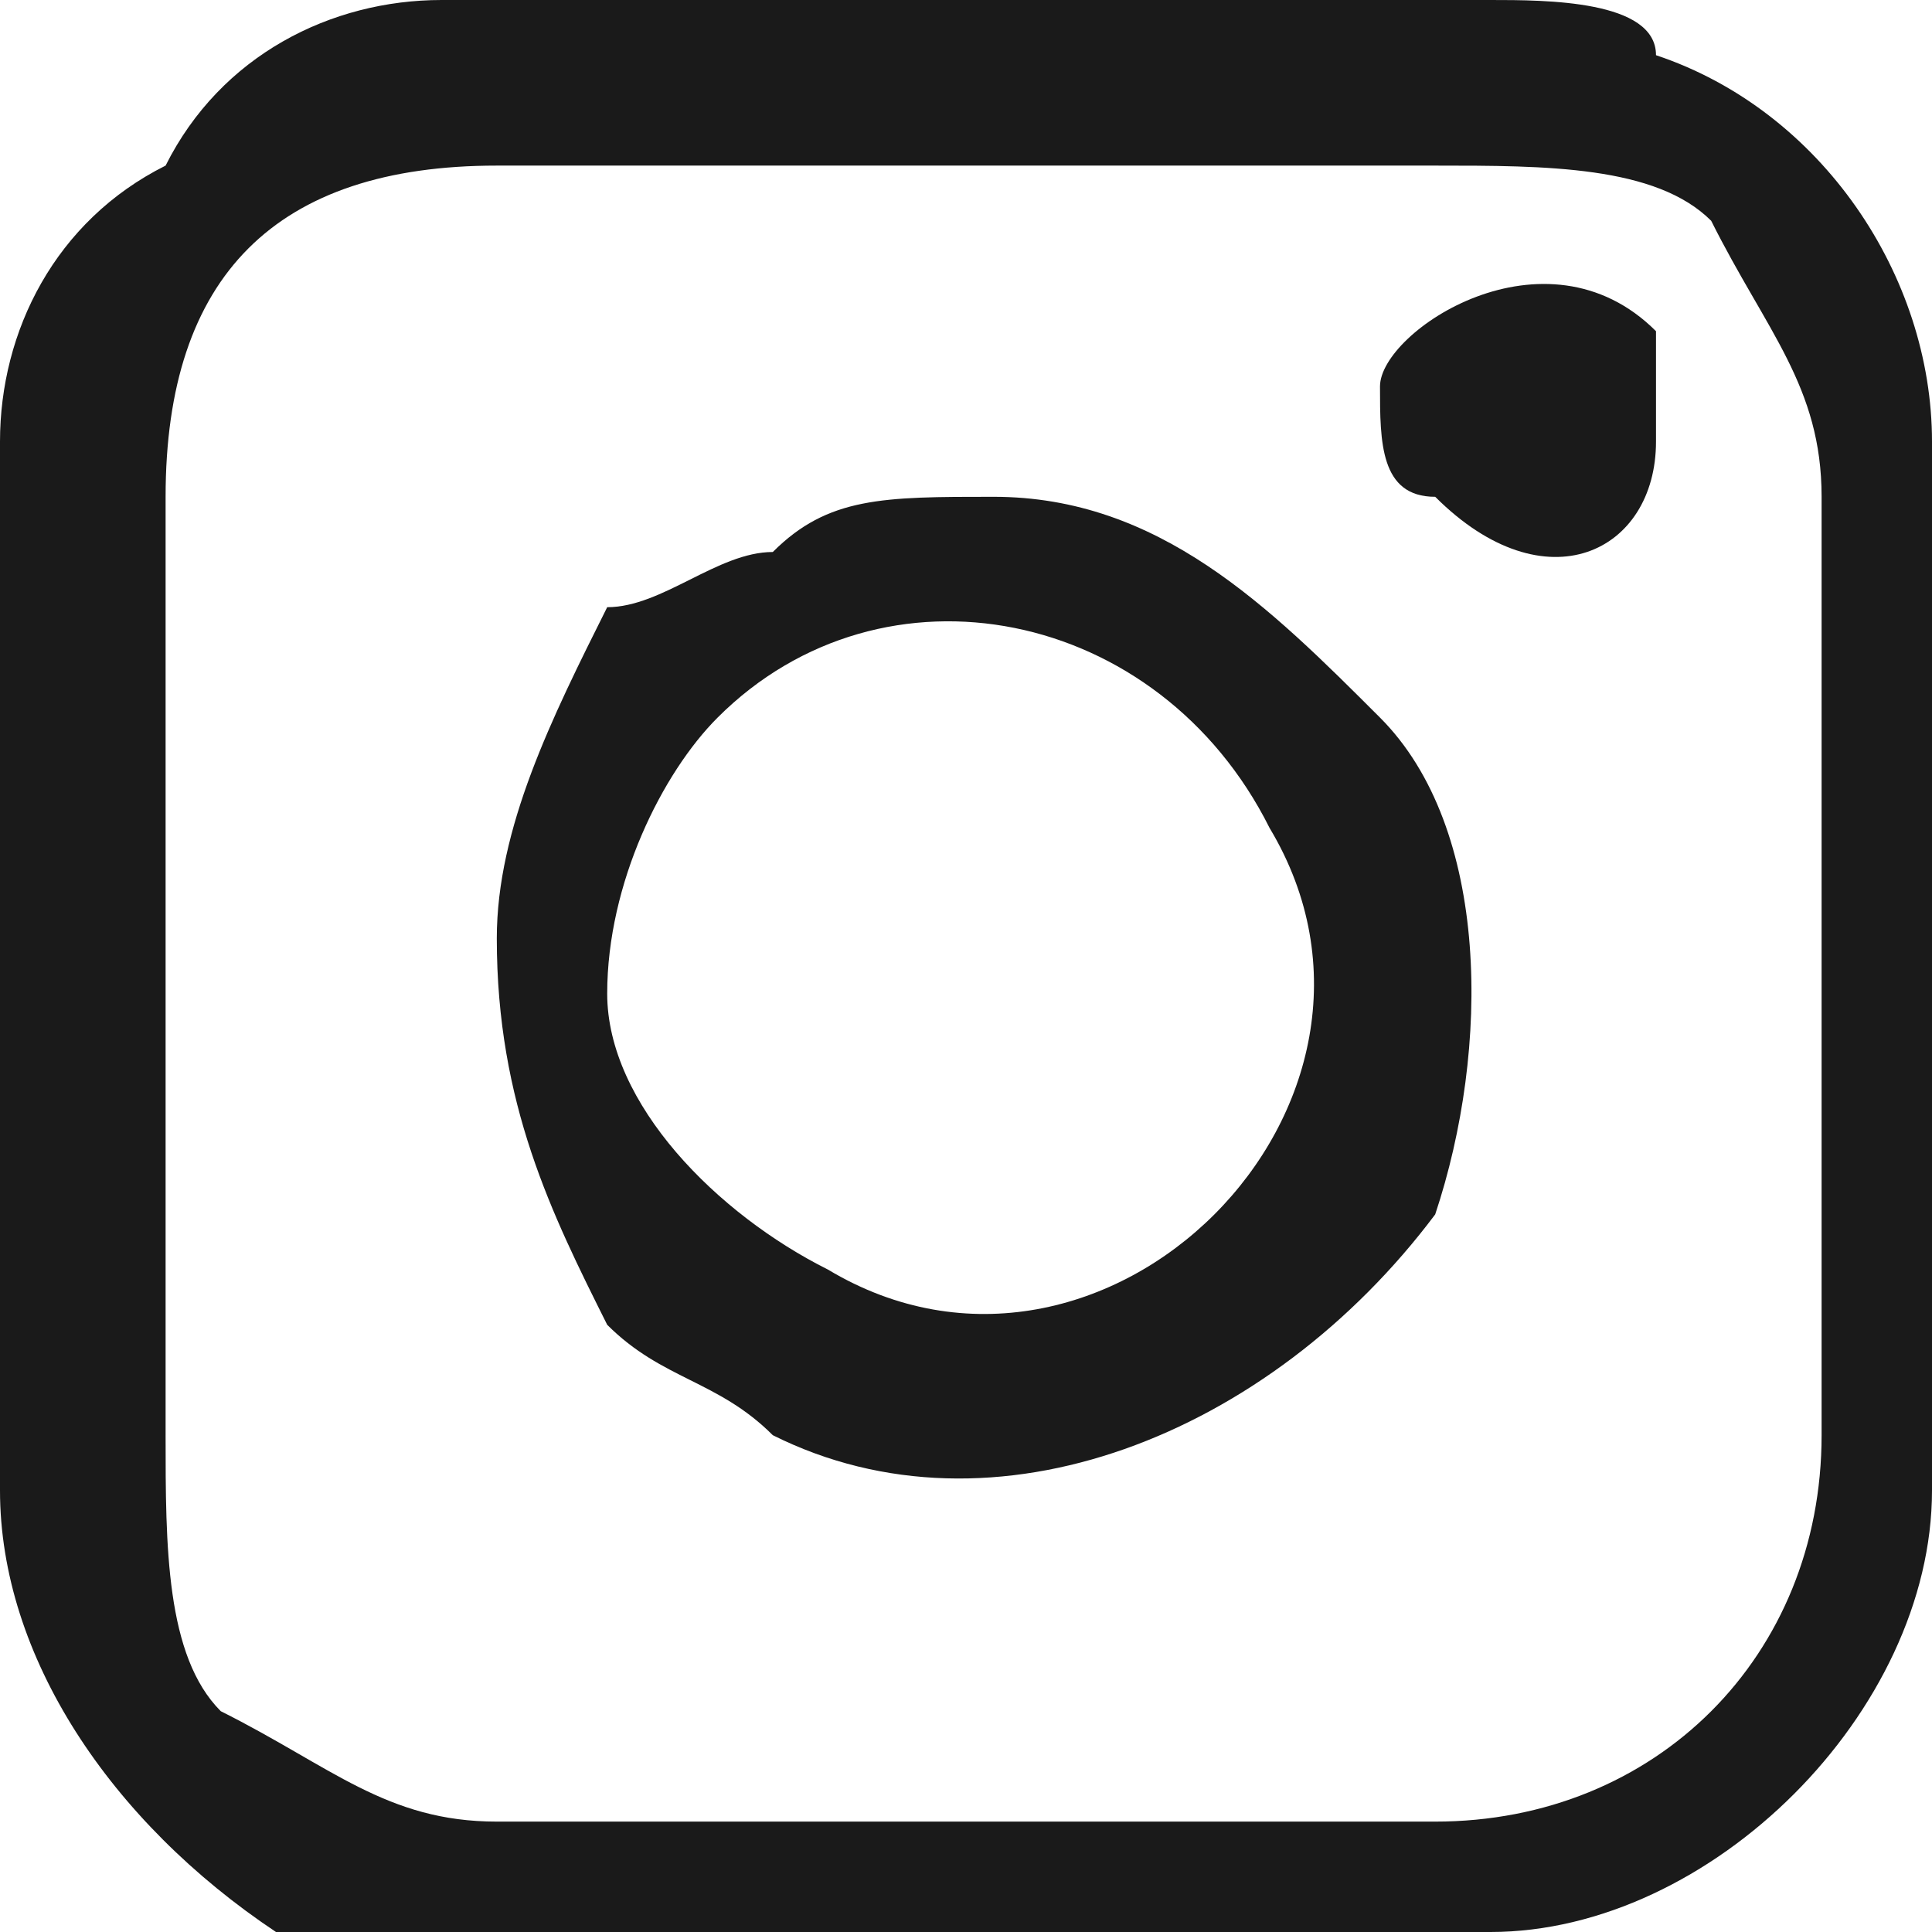 <?xml version="1.0" encoding="UTF-8"?>
<!DOCTYPE svg PUBLIC "-//W3C//DTD SVG 1.1//EN" "http://www.w3.org/Graphics/SVG/1.1/DTD/svg11.dtd">
<!-- Creator: CorelDRAW 2021 (64-Bit) -->
<svg xmlns="http://www.w3.org/2000/svg" xml:space="preserve" width="21px" height="21px" version="1.1" shape-rendering="geometricPrecision" text-rendering="geometricPrecision" image-rendering="optimizeQuality" fill-rule="evenodd" clip-rule="evenodd"
viewBox="0 0 350 350"
 xmlns:xlink="http://www.w3.org/1999/xlink"
 xmlns:xodm="http://www.corel.com/coreldraw/odm/2003">
 <g id="Layer_x0020_1">
  <path fill="#1A1A1A" d="M30 260l0 -170c0,-40 20,-60 60,-60l170 0c20,0 40,0 50,10 0,0 0,0 0,0 0,0 0,0 0,0 10,20 20,30 20,50l0 170c0,40 -30,70 -70,70l-170 0c-20,0 -30,-10 -50,-20 -10,-10 -10,-30 -10,-50zm-30 -180l0 190c0,30 20,60 50,80 10,0 20,0 30,0l190 0c40,0 80,-40 80,-80l0 -190c0,-30 -20,-60 -50,-70 0,-10 -20,-10 -30,-10l-190 0c-20,0 -40,10 -50,30 -20,10 -30,30 -30,50z"/>
  <path fill="#1A1A1A" d="M110 180c0,-20 10,-40 20,-50 30,-30 80,-20 100,20 30,50 -30,110 -80,80 -20,-10 -40,-30 -40,-50zm-20 -10c0,30 10,50 20,70 10,10 20,10 30,20 40,20 90,0 120,-40 10,-30 10,-70 -10,-90 -20,-20 -40,-40 -70,-40 -20,0 -30,0 -40,10 -10,0 -20,10 -30,10 -10,20 -20,40 -20,60z"/>
  <path fill="#1A1A1A" d="M250 70c0,10 0,20 10,20 20,20 40,10 40,-10 0,-10 0,-20 0,-20 -20,-20 -50,0 -50,10z"/>
 </g>
</svg>

